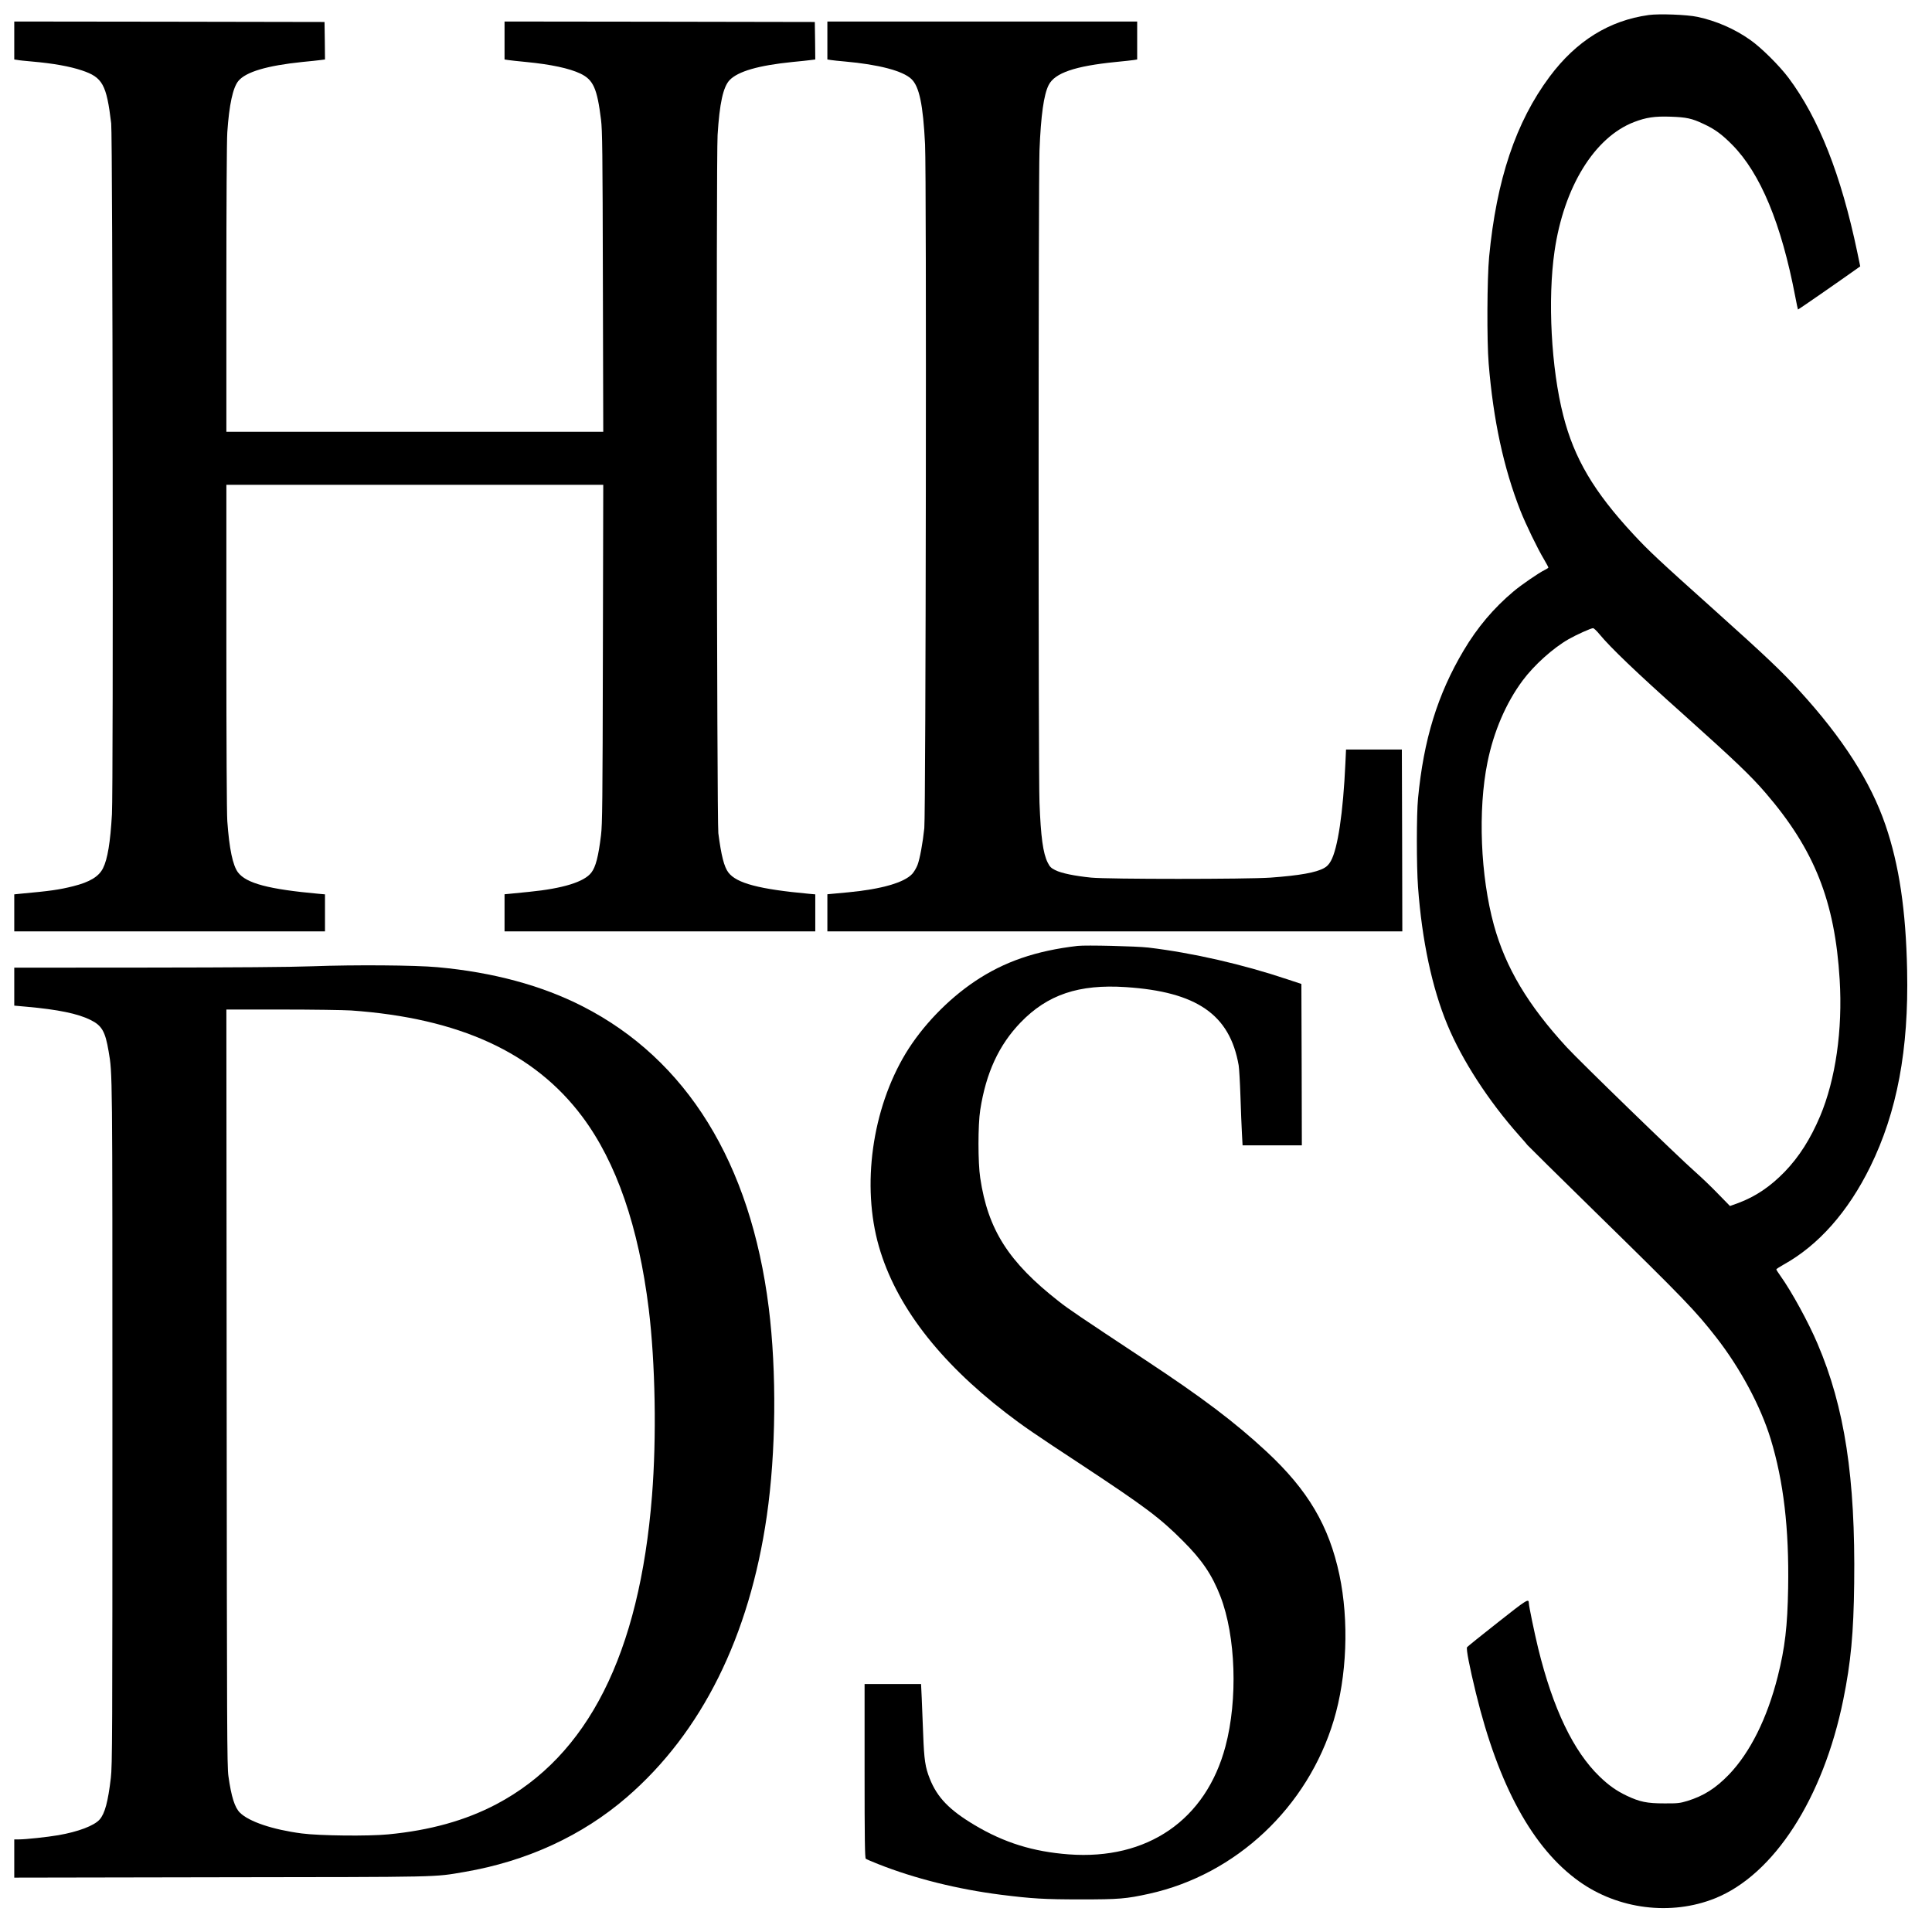 <?xml version="1.0" encoding="UTF-8" standalone="no"?>
<!DOCTYPE svg PUBLIC "-//W3C//DTD SVG 1.1//EN" "http://www.w3.org/Graphics/SVG/1.1/DTD/svg11.dtd">
<svg width="100%" height="100%" viewBox="0 0 2492 2492" version="1.1" xmlns="http://www.w3.org/2000/svg" xmlns:xlink="http://www.w3.org/1999/xlink" xml:space="preserve" xmlns:serif="http://www.serif.com/" style="fill-rule:evenodd;clip-rule:evenodd;stroke-linejoin:round;stroke-miterlimit:2;">
    <g transform="matrix(0.12,9.47676e-20,-9.47676e-20,-0.12,-254.01,2725.35)">
        <path d="M19840,22550C19413,22491 19060,22271 18774,21888C18410,21400 18202,20779 18123,19950C18101,19717 18098,19048 18118,18805C18168,18195 18278,17684 18460,17220C18516,17078 18644,16813 18714,16697C18739,16654 18760,16615 18760,16611C18760,16607 18743,16596 18723,16586C18660,16556 18469,16425 18385,16354C18172,16175 17996,15967 17849,15719C17569,15248 17419,14761 17359,14130C17342,13958 17342,13401 17359,13175C17401,12603 17510,12091 17674,11697C17833,11313 18118,10875 18446,10506C18489,10458 18530,10411 18535,10403C18541,10395 18867,10073 19260,9688C20232,8736 20340,8623 20565,8335C20823,8004 21041,7597 21149,7245C21288,6789 21348,6282 21337,5641C21330,5230 21303,4999 21225,4690C21112,4242 20929,3875 20701,3637C20558,3489 20429,3407 20253,3353C20173,3329 20150,3326 20005,3327C19820,3327 19743,3343 19603,3409C19490,3463 19411,3519 19312,3614C19030,3885 18809,4345 18650,4995C18611,5156 18550,5449 18550,5479C18549,5532 18533,5522 18214,5270C18038,5132 17891,5013 17886,5006C17874,4989 17913,4792 17981,4513C18224,3516 18593,2843 19091,2488C19511,2188 20078,2117 20550,2306C21184,2560 21714,3380 21930,4443C22011,4841 22041,5158 22047,5695C22061,6825 21945,7585 21653,8268C21556,8497 21375,8828 21255,8996C21230,9031 21210,9062 21210,9067C21210,9071 21245,9094 21288,9118C21663,9326 21981,9685 22220,10171C22508,10758 22634,11428 22616,12280C22603,12927 22530,13414 22384,13841C22225,14307 21924,14777 21461,15284C21270,15494 21097,15658 20553,16146C19938,16697 19838,16791 19672,16970C19248,17427 19037,17785 18920,18245C18790,18752 18751,19492 18826,20010C18926,20701 19255,21235 19680,21399C19810,21449 19903,21463 20074,21457C20243,21451 20302,21439 20426,21380C20548,21324 20624,21268 20735,21156C21039,20849 21264,20308 21414,19521C21428,19447 21441,19386 21443,19384C21445,19382 21873,19678 22089,19832L22112,19848L22080,20002C21906,20832 21667,21439 21341,21875C21243,22005 21050,22198 20930,22282C20762,22401 20564,22487 20362,22530C20251,22554 19951,22565 19840,22550ZM19310,15893C19428,15750 19706,15483 20215,15029C20767,14534 20933,14376 21095,14188C21620,13578 21840,13024 21891,12181C21924,11641 21847,11109 21681,10714C21577,10469 21456,10278 21301,10117C21146,9957 20987,9850 20803,9781L20712,9748L20583,9880C20513,9953 20401,10060 20335,10118C20156,10275 19095,11305 18957,11455C18540,11908 18300,12311 18174,12769C18030,13295 18001,14004 18105,14516C18172,14848 18304,15155 18483,15396C18606,15562 18810,15745 18976,15840C19058,15887 19217,15959 19240,15959C19248,15960 19280,15930 19310,15893Z" style="fill-rule:nonzero;"/>
        <path d="M2270,22276L2270,22072L2303,22067C2320,22063 2391,22056 2460,22050C2689,22030 2867,21998 2998,21954C3219,21880 3262,21803 3312,21385C3328,21245 3336,14243 3320,13960C3303,13658 3273,13476 3224,13379C3179,13289 3082,13230 2902,13185C2754,13148 2657,13134 2338,13105L2270,13098L2270,12899L2270,12700L5610,12700L5610,13098L5543,13104C5004,13153 4765,13216 4675,13334C4619,13408 4581,13588 4560,13885C4554,13969 4550,14718 4550,15763L4550,17500L8601,17500L8597,15683C8594,14089 8591,13849 8577,13735C8549,13504 8520,13393 8473,13332C8397,13232 8169,13161 7804,13125C7717,13116 7621,13107 7593,13104L7540,13099L7540,12899L7540,12700L10880,12700L10880,13098L10813,13104C10279,13153 10034,13217 9946,13333C9900,13393 9869,13516 9838,13755C9822,13882 9814,21009 9830,21260C9851,21601 9890,21777 9959,21850C10049,21944 10268,22008 10635,22045C10718,22053 10806,22062 10833,22066L10880,22072L10878,22273L10875,22475L9208,22478L7540,22480L7540,22276L7540,22072L7578,22066C7598,22063 7685,22053 7772,22045C8039,22019 8236,21977 8356,21920C8494,21853 8535,21763 8577,21425C8591,21311 8594,21093 8597,19683L8601,18070L6575,18070L4550,18070L4550,19608C4550,20521 4554,21204 4560,21290C4580,21585 4620,21770 4679,21841C4760,21939 4988,22006 5365,22045C5448,22053 5536,22062 5563,22066L5610,22072L5608,22273L5605,22475L3938,22478L2270,22480L2270,22276Z" style="fill-rule:nonzero;"/>
        <path d="M11010,22276L11010,22072L11048,22066C11068,22063 11137,22055 11200,22050C11560,22018 11821,21950 11913,21862C11998,21782 12039,21585 12060,21160C12077,20829 12068,13969 12052,13810C12035,13648 12004,13480 11979,13414C11967,13383 11942,13340 11923,13319C11838,13225 11593,13154 11235,13120C11169,13114 11091,13107 11063,13104L11010,13099L11010,12899L11010,12700L17190,12700L17188,13678L17185,14655L16885,14655L16585,14655L16578,14505C16554,13976 16496,13589 16422,13457C16402,13421 16380,13397 16350,13381C16262,13332 16088,13301 15775,13278C15520,13260 14025,13260 13845,13278C13667,13296 13526,13325 13460,13358C13414,13381 13401,13394 13378,13440C13328,13540 13304,13716 13290,14085C13277,14408 13278,20773 13290,21093C13305,21471 13336,21694 13389,21798C13455,21927 13670,22001 14110,22045C14195,22053 14282,22063 14303,22066L14340,22072L14340,22480L12675,22480L11010,22480L11010,22276Z" style="fill-rule:nonzero;"/>
        <path d="M13700,12544C13252,12492 12909,12374 12595,12163C12301,11965 12030,11682 11852,11389C11490,10789 11376,9967 11564,9313C11745,8684 12205,8083 12930,7524C13113,7383 13237,7298 13750,6961C14424,6516 14585,6396 14830,6150C15037,5944 15145,5784 15235,5552C15400,5124 15423,4443 15289,3940C15079,3149 14450,2716 13604,2779C13221,2808 12912,2904 12594,3093C12322,3255 12191,3390 12111,3592C12062,3714 12050,3795 12040,4065C12035,4203 12028,4381 12024,4463L12017,4610L11714,4610L11410,4610L11410,3676C11410,2941 11413,2740 11423,2732C11429,2727 11489,2701 11555,2675C11948,2519 12411,2404 12875,2345C13211,2303 13339,2295 13735,2295C14145,2295 14221,2301 14470,2356C15404,2563 16172,3285 16453,4220C16595,4691 16618,5290 16514,5783C16402,6311 16176,6694 15731,7108C15388,7426 15043,7687 14420,8098C13729,8555 13604,8639 13499,8722C12958,9145 12736,9493 12653,10050C12628,10214 12628,10620 12653,10780C12715,11179 12853,11478 13087,11721C13377,12021 13713,12134 14217,12101C14981,12051 15336,11806 15431,11260C15436,11230 15445,11081 15450,10930C15455,10779 15462,10598 15466,10528L15473,10400L16110,10400L16108,11268L16105,12135L15960,12183C15474,12346 14937,12469 14460,12526C14332,12541 13787,12554 13700,12544Z" style="fill-rule:nonzero;"/>
        <path d="M5475,12325C5230,12316 4661,12312 3693,12311L2270,12310L2270,12106L2270,11902L2403,11890C2740,11860 2953,11816 3088,11749C3211,11689 3248,11626 3284,11412C3326,11168 3325,11233 3325,7410C3325,4032 3324,3734 3308,3600C3278,3345 3244,3218 3188,3154C3129,3087 2957,3022 2743,2985C2627,2965 2392,2940 2323,2940L2270,2940L2270,2735L2270,2529L4488,2533C6896,2536 6774,2533 7108,2590C7780,2705 8376,2980 8855,3394C9660,4090 10172,5121 10359,6417C10458,7100 10466,7967 10380,8655C10185,10211 9499,11322 8380,11894C7940,12119 7414,12261 6820,12315C6581,12337 5928,12342 5475,12325ZM5890,11850C7053,11768 7861,11397 8376,10708C8743,10217 8981,9525 9090,8640C9161,8056 9175,7263 9125,6634C8990,4933 8436,3836 7450,3317C7119,3143 6739,3037 6290,2994C6077,2973 5549,2979 5360,3004C5047,3045 4793,3131 4696,3227C4640,3282 4603,3398 4572,3620C4557,3724 4556,4117 4553,7798L4550,11860L5147,11860C5476,11860 5810,11855 5890,11850Z" style="fill-rule:nonzero;"/>
    </g>
</svg>
